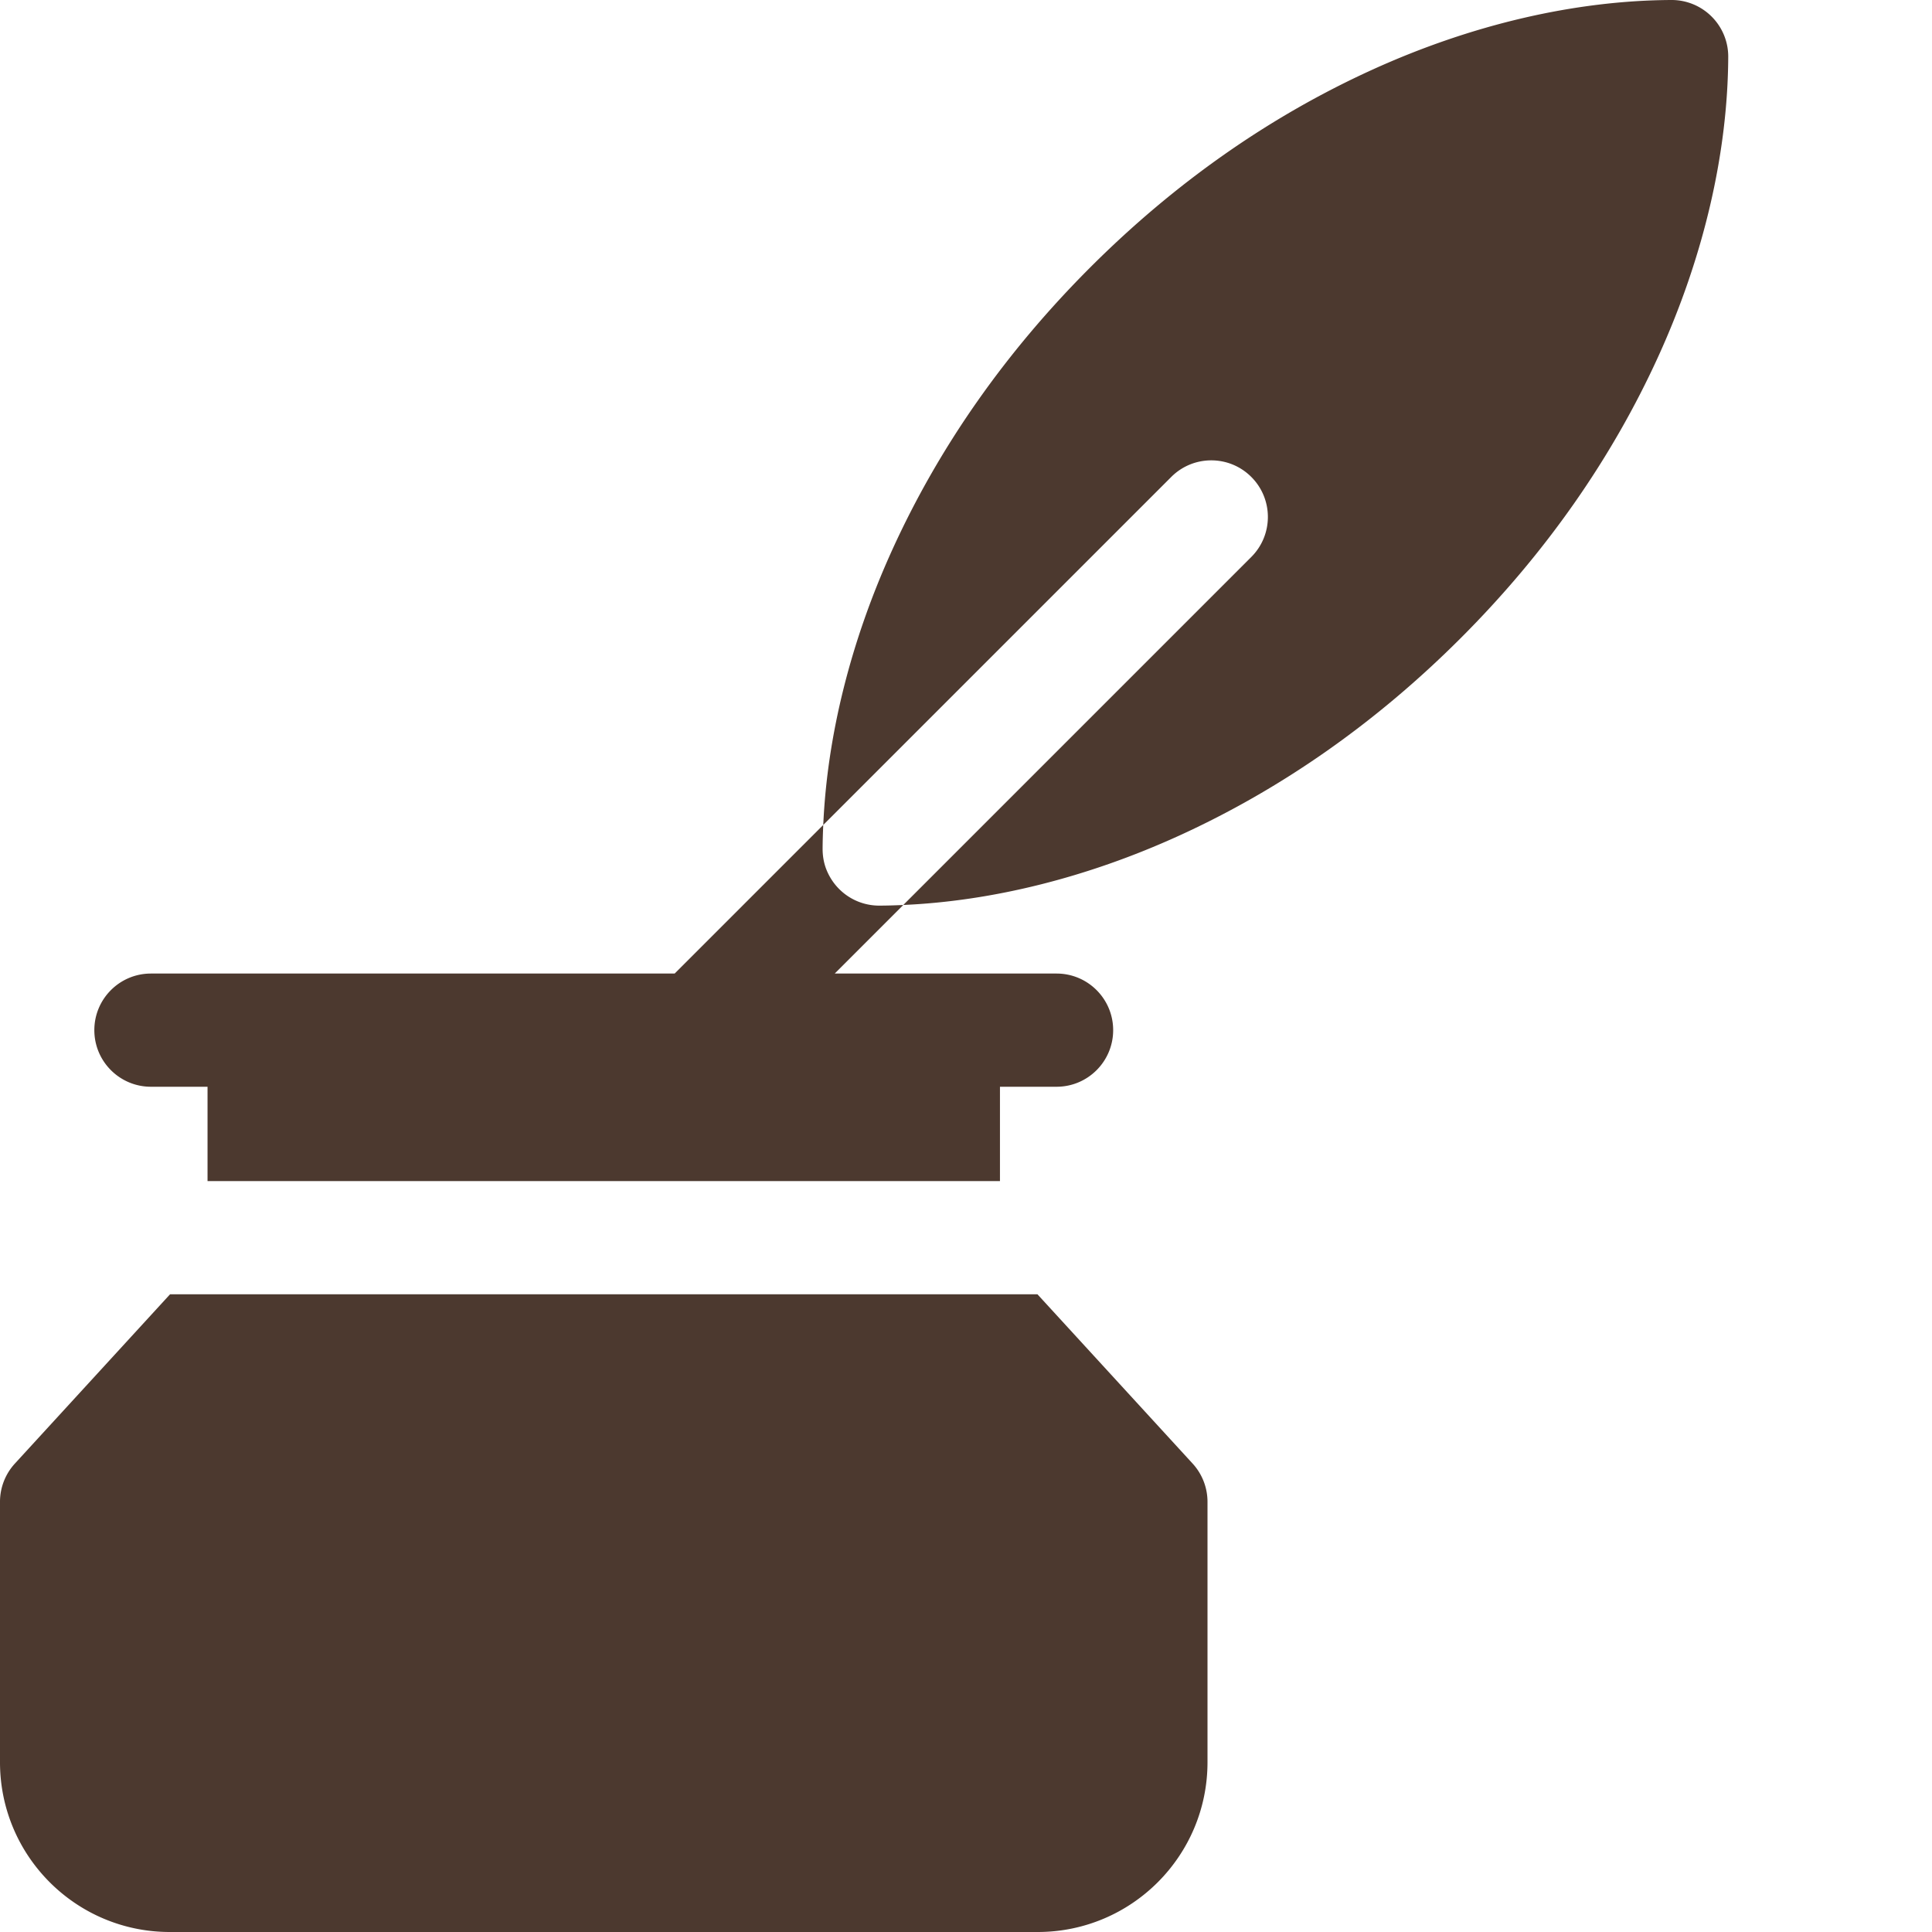 <svg xmlns="http://www.w3.org/2000/svg" version="1.1" xmlns:xlink="http://www.w3.org/1999/xlink" width="512" height="512" x="0" y="0" viewBox="0 0 512 512" style="enable-background:new 0 0 512 512" xml:space="preserve" class=""><g><path d="M453.605 4.395A14.986 14.986 0 0 0 443 0h-.066c-25.543.117-52.95 6.504-79.266 18.477-27.211 12.375-52.371 30.011-74.773 52.418-22.407 22.402-40.043 47.562-52.418 74.773-10.993 24.16-17.262 49.238-18.305 72.95l92.223-92.223c5.855-5.86 15.355-5.86 21.21 0 5.86 5.855 5.86 15.351 0 21.21l-92.222 92.223c23.71-1.043 48.789-7.312 72.949-18.305 27.211-12.375 52.371-30.011 74.773-52.418 22.407-22.402 40.043-47.562 52.418-74.773 11.973-26.316 18.36-53.723 18.477-79.266.02-4-1.562-7.843-4.395-10.671zM274.934 343H45.066L3.941 387.863A15.001 15.001 0 0 0 0 398v69c0 24.852 20.148 45 45 45h230c24.852 0 45-20.148 45-45v-69c0-3.754-1.406-7.371-3.941-10.137zm0 0" fill="#4C392F" opacity="1" data-original="#000000" class=""></path><path d="M40 288h15v25h210v-25h15c8.285 0 15-6.719 15-15 0-8.285-6.715-15-15-15h-58.8c.007 0 .019-.004.023-.012l18.101-18.101c.024-.02.004-.055-.023-.051-2.086.09-4.168.156-6.235.164H233c-5.965 0-11.566-3.55-13.969-9.492-.726-1.797-1.043-3.738-1.031-5.68.012-2.027.078-4.074.168-6.129 0-.027-.035-.043-.055-.023l-39.27 39.27a.032.032 0 0 0 .024.054H40c-8.285 0-15 6.715-15 15s6.715 15 15 15zm0 0" fill="#4C392F" opacity="1" data-original="#000000" class=""></path></g></svg>
